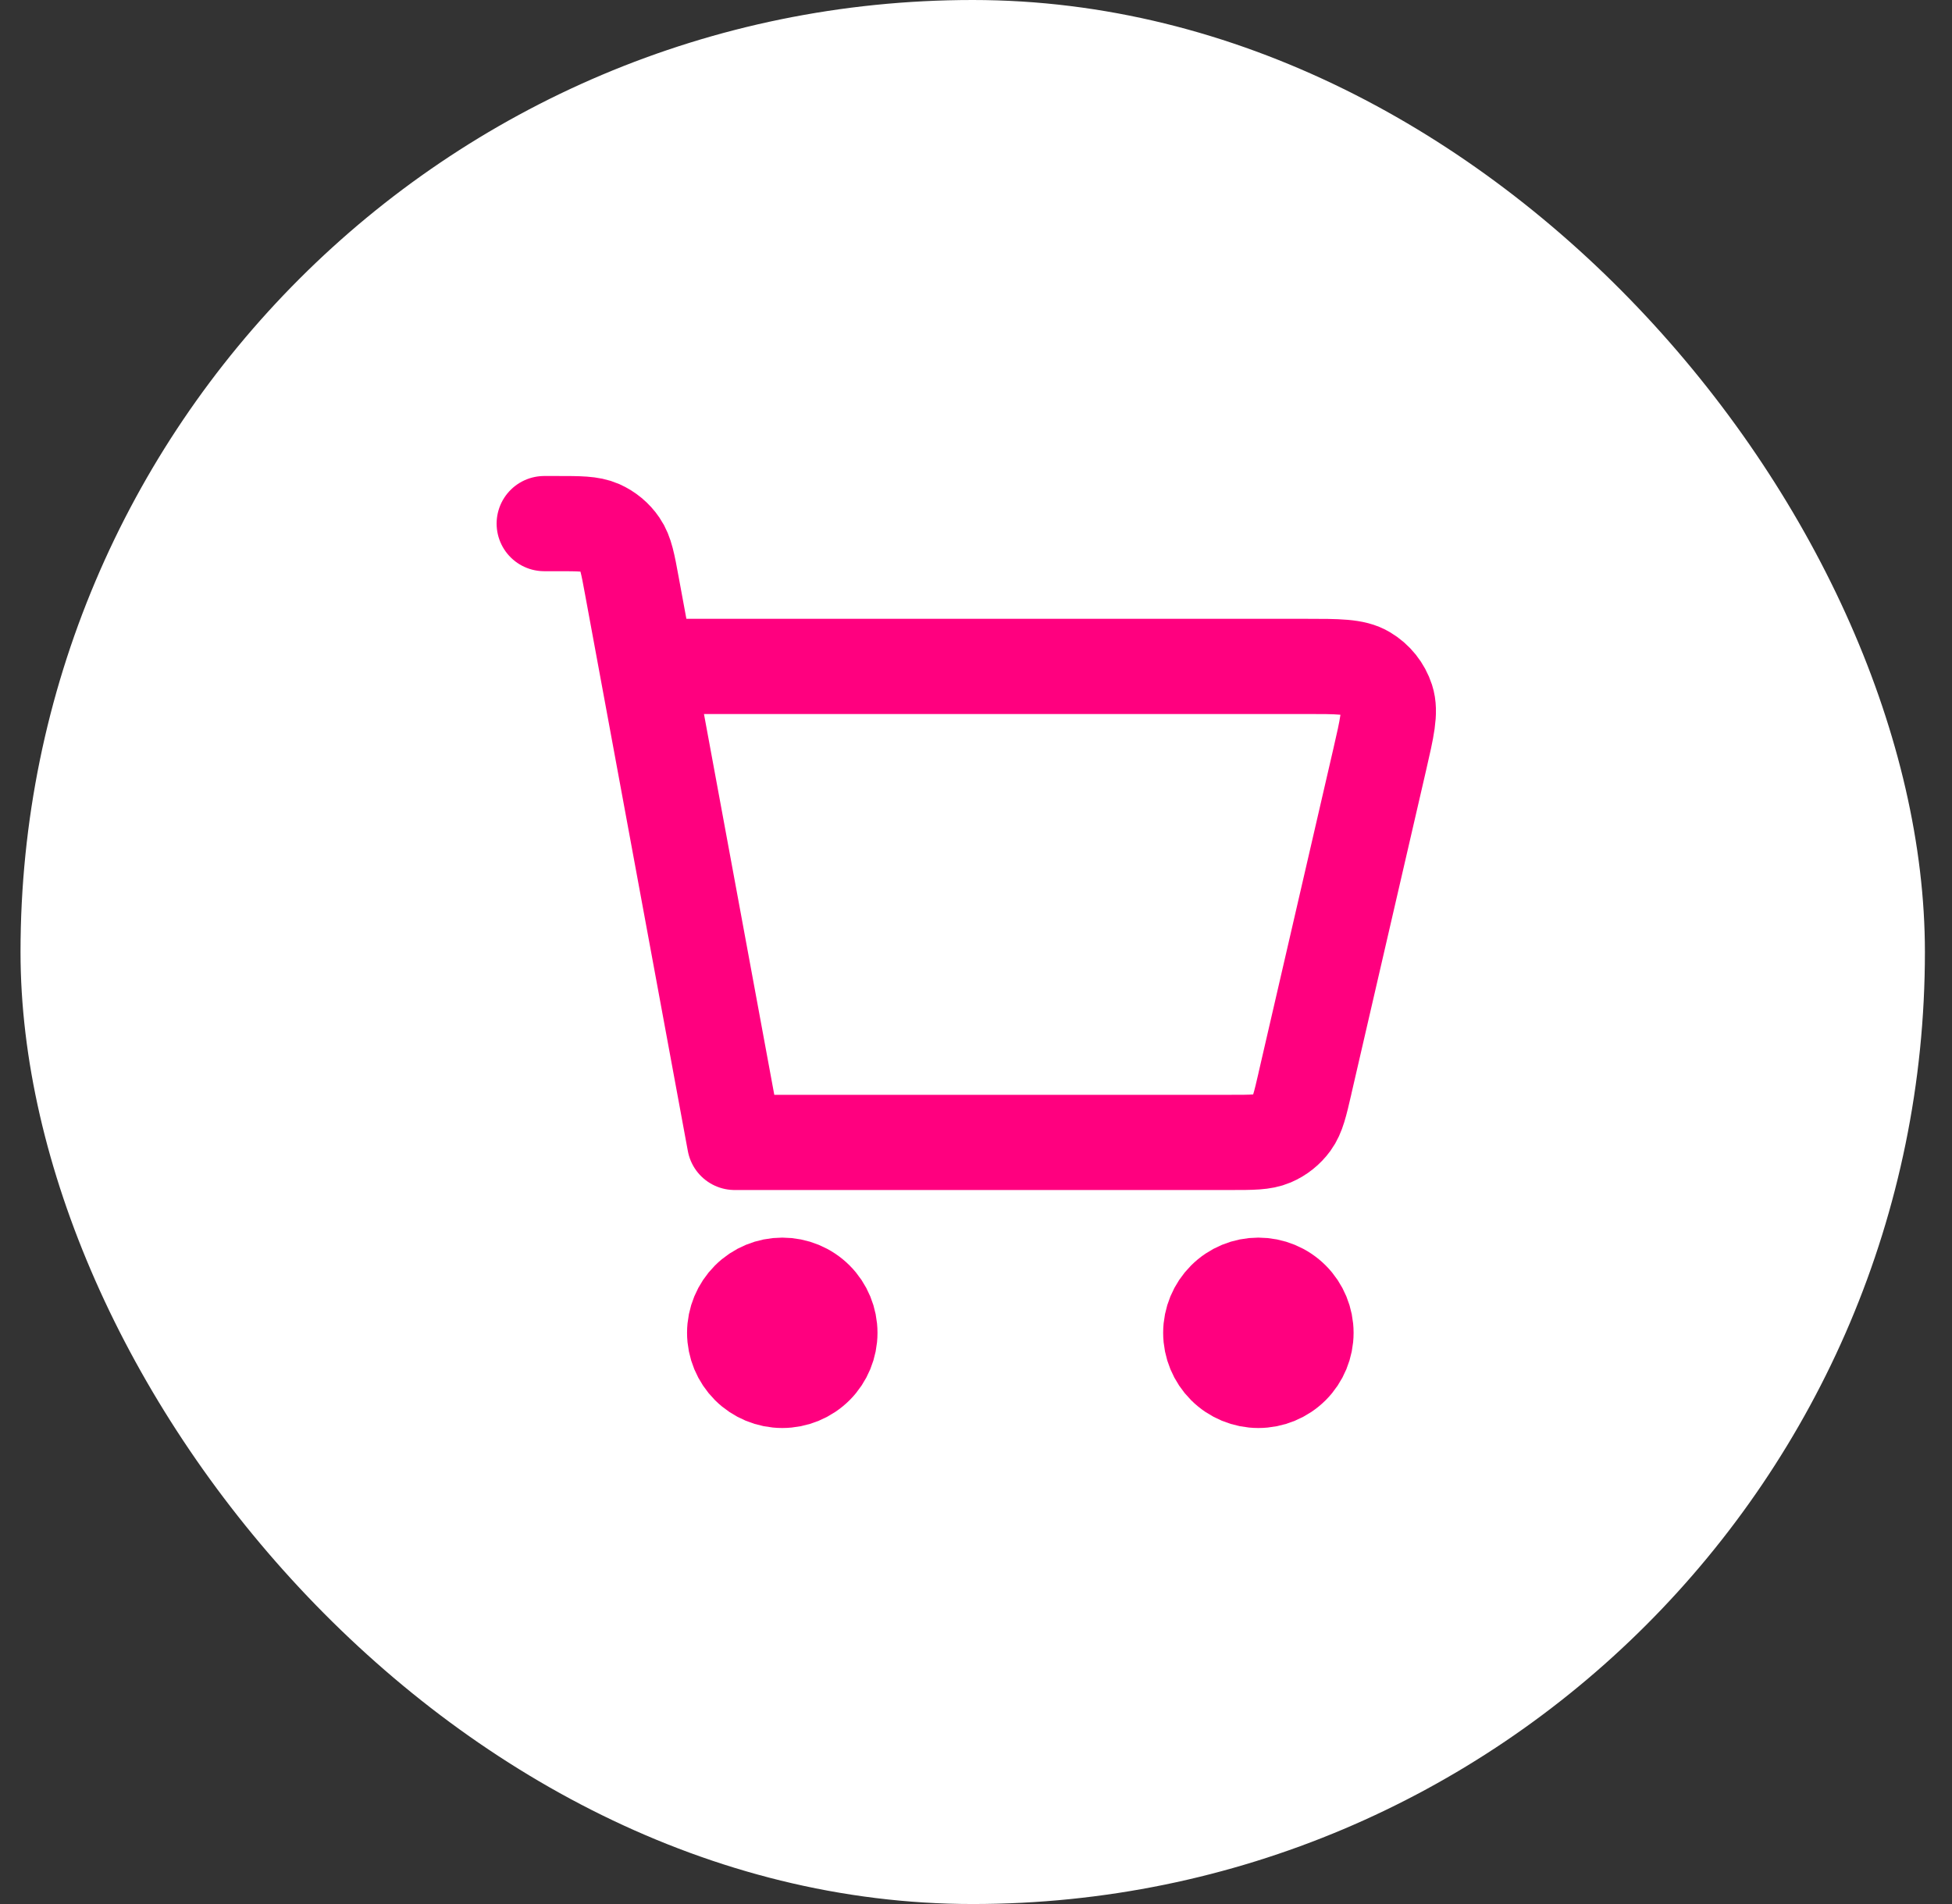 <svg width="41" height="40" viewBox="0 0 41 40" fill="none" xmlns="http://www.w3.org/2000/svg">
<rect x="0" y="0" width="41" height="40" fill="#333333" stroke="none"/>
<rect x="0.431" width="40" height="40" rx="20" fill="white"/>
<path d="M11.431 11H11.699C12.173 11 12.41 11 12.604 11.085C12.774 11.161 12.92 11.282 13.024 11.436C13.144 11.61 13.187 11.843 13.272 12.307L15.431 24H25.853C26.306 24 26.533 24 26.721 23.92C26.887 23.849 27.03 23.735 27.136 23.589C27.256 23.424 27.307 23.204 27.409 22.763V22.76L28.979 15.96C29.133 15.291 29.211 14.955 29.126 14.692C29.051 14.461 28.895 14.266 28.686 14.142C28.45 14 28.107 14 27.421 14H13.931M26.431 29C26.166 29 25.912 28.895 25.724 28.707C25.537 28.52 25.431 28.265 25.431 28C25.431 27.735 25.537 27.48 25.724 27.293C25.912 27.105 26.166 27 26.431 27C26.697 27 26.951 27.105 27.139 27.293C27.326 27.48 27.431 27.735 27.431 28C27.431 28.265 27.326 28.52 27.139 28.707C26.951 28.895 26.697 29 26.431 29ZM16.431 29C16.166 29 15.912 28.895 15.724 28.707C15.537 28.52 15.431 28.265 15.431 28C15.431 27.735 15.537 27.48 15.724 27.293C15.912 27.105 16.166 27 16.431 27C16.697 27 16.951 27.105 17.139 27.293C17.326 27.48 17.431 27.735 17.431 28C17.431 28.265 17.326 28.52 17.139 28.707C16.951 28.895 16.697 29 16.431 29Z" stroke="#FF007F" stroke-width="2" stroke-linecap="round" stroke-linejoin="round"/>
</svg>
